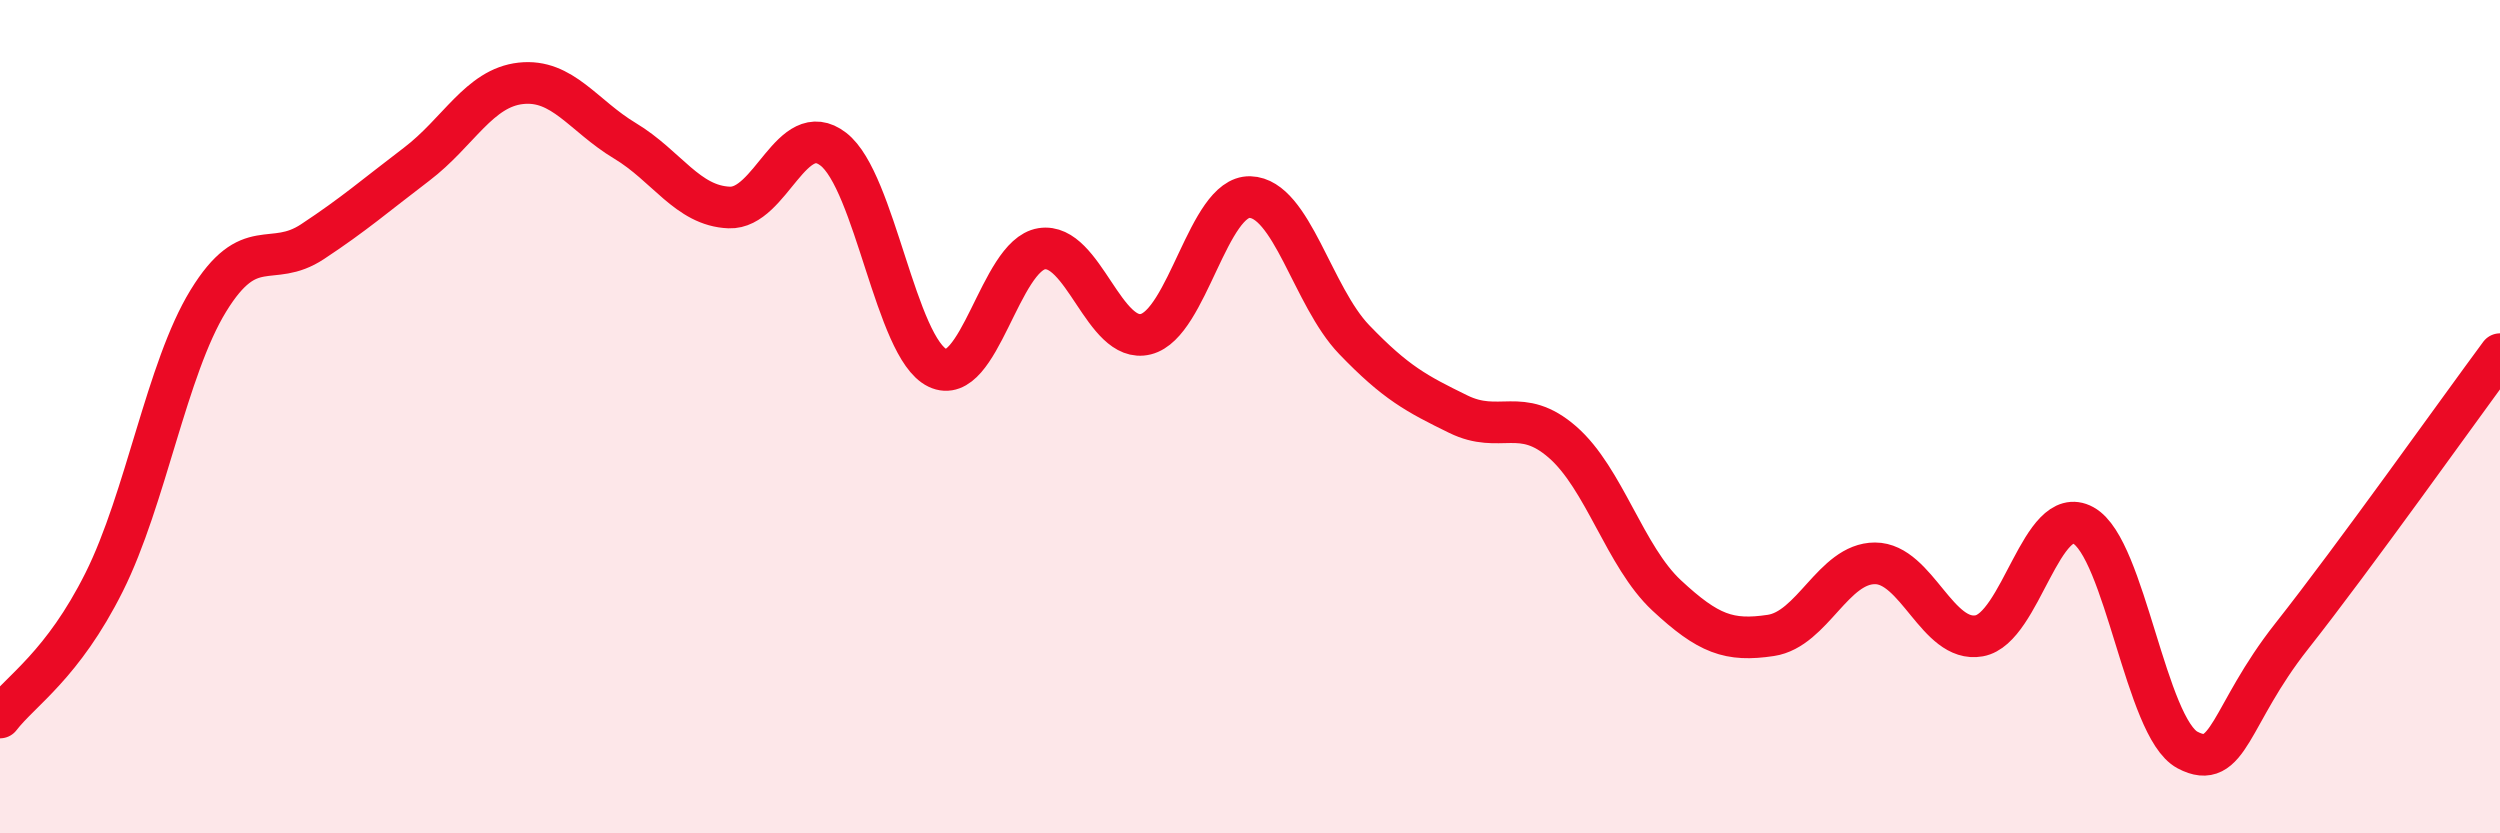
    <svg width="60" height="20" viewBox="0 0 60 20" xmlns="http://www.w3.org/2000/svg">
      <path
        d="M 0,17.22 C 0.5,16.57 1.5,15.97 2.5,13.97 C 3.5,11.97 4,8.85 5,7.22 C 6,5.59 6.5,6.46 7.5,5.8 C 8.5,5.14 9,4.7 10,3.94 C 11,3.18 11.5,2.11 12.5,2 C 13.5,1.89 14,2.78 15,3.38 C 16,3.98 16.5,4.94 17.5,4.98 C 18.5,5.02 19,2.81 20,3.58 C 21,4.35 21.5,8.35 22.5,8.83 C 23.5,9.31 24,6.13 25,5.97 C 26,5.81 26.5,8.27 27.5,8.02 C 28.5,7.77 29,4.7 30,4.73 C 31,4.76 31.5,7.11 32.5,8.15 C 33.5,9.19 34,9.45 35,9.94 C 36,10.43 36.5,9.74 37.5,10.61 C 38.5,11.48 39,13.36 40,14.29 C 41,15.22 41.5,15.4 42.5,15.25 C 43.5,15.1 44,13.52 45,13.52 C 46,13.52 46.5,15.44 47.5,15.26 C 48.5,15.08 49,12.06 50,12.61 C 51,13.16 51.5,17.47 52.5,18 C 53.5,18.53 53.5,17.17 55,15.27 C 56.5,13.37 59,9.85 60,8.5L60 20L0 20Z"
        fill="#EB0A25"
        opacity="0.1"
        stroke-linecap="round"
        stroke-linejoin="round"
      />
      <path
        d="M 0,17.22 C 0.5,16.57 1.5,15.97 2.5,13.97 C 3.5,11.97 4,8.85 5,7.22 C 6,5.59 6.5,6.46 7.5,5.8 C 8.5,5.14 9,4.7 10,3.94 C 11,3.18 11.5,2.11 12.5,2 C 13.5,1.89 14,2.78 15,3.38 C 16,3.98 16.5,4.94 17.5,4.98 C 18.5,5.02 19,2.81 20,3.58 C 21,4.35 21.5,8.35 22.5,8.83 C 23.5,9.31 24,6.13 25,5.97 C 26,5.81 26.5,8.27 27.5,8.02 C 28.5,7.77 29,4.7 30,4.73 C 31,4.76 31.5,7.11 32.5,8.15 C 33.5,9.19 34,9.45 35,9.94 C 36,10.43 36.5,9.74 37.5,10.61 C 38.5,11.48 39,13.36 40,14.29 C 41,15.22 41.5,15.4 42.5,15.25 C 43.5,15.1 44,13.52 45,13.52 C 46,13.52 46.5,15.44 47.5,15.26 C 48.5,15.08 49,12.06 50,12.61 C 51,13.16 51.5,17.47 52.5,18 C 53.5,18.53 53.5,17.17 55,15.27 C 56.5,13.37 59,9.85 60,8.5"
        stroke="#EB0A25"
        stroke-width="1"
        fill="none"
        stroke-linecap="round"
        stroke-linejoin="round"
      />
    </svg>
  